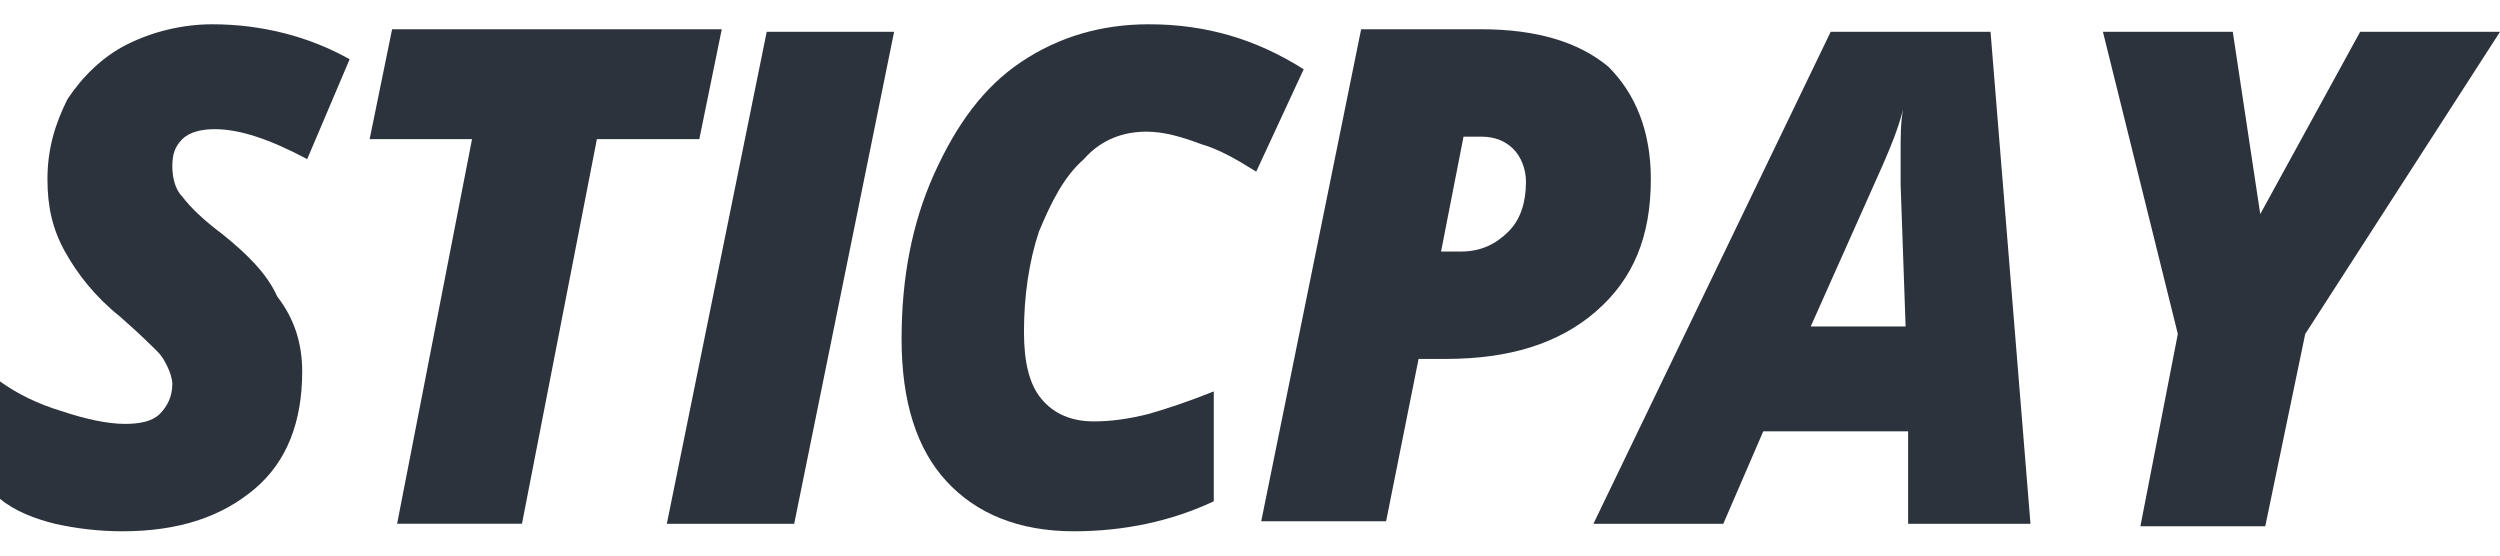 <svg width="90" height="20" viewBox="0 0 90 20" fill="none" xmlns="http://www.w3.org/2000/svg">
<path d="M10.879 13.372C10.879 15.17 10.34 16.608 9.171 17.597C8.002 18.586 6.474 19.126 4.406 19.126C3.596 19.126 2.787 19.036 1.978 18.856C1.259 18.676 0.539 18.407 0 17.957V13.731C0.629 14.181 1.349 14.54 2.248 14.81C3.057 15.08 3.866 15.26 4.495 15.26C5.035 15.26 5.485 15.17 5.754 14.9C6.024 14.63 6.204 14.271 6.204 13.821C6.204 13.641 6.114 13.372 6.024 13.192C5.934 13.012 5.844 12.832 5.664 12.652C5.485 12.473 5.035 12.023 4.316 11.394C3.417 10.674 2.787 9.865 2.338 9.056C1.888 8.247 1.708 7.438 1.708 6.449C1.708 5.37 1.978 4.471 2.428 3.571C2.967 2.762 3.686 2.043 4.585 1.593C5.485 1.144 6.563 0.874 7.642 0.874C9.441 0.874 11.149 1.324 12.587 2.133L11.059 5.729C9.71 5.01 8.631 4.65 7.732 4.65C7.283 4.65 6.833 4.74 6.563 5.01C6.294 5.28 6.204 5.549 6.204 5.999C6.204 6.359 6.294 6.808 6.563 7.078C6.833 7.438 7.283 7.887 8.002 8.427C8.901 9.146 9.62 9.865 9.98 10.674C10.609 11.483 10.879 12.383 10.879 13.372Z" fill="#2D333C"/>
<path d="M18.791 18.855H14.296L16.993 5.009H13.307L14.116 1.053H25.984L25.175 5.009H21.488L18.791 18.855Z" fill="#2D333C"/>
<path d="M24.006 18.856L27.602 1.144H32.188L28.591 18.856H24.006Z" fill="#2D333C"/>
<path d="M41.268 4.74C40.459 4.74 39.65 5.01 39.02 5.729C38.301 6.359 37.852 7.258 37.402 8.337C37.042 9.416 36.863 10.674 36.863 11.933C36.863 13.012 37.042 13.821 37.492 14.361C37.941 14.9 38.571 15.17 39.38 15.17C40.01 15.17 40.639 15.08 41.358 14.9C41.987 14.72 42.797 14.451 43.696 14.091V18.047C42.167 18.766 40.459 19.126 38.661 19.126C36.683 19.126 35.154 18.497 34.075 17.328C32.996 16.159 32.457 14.451 32.457 12.203C32.457 10.045 32.817 8.067 33.626 6.269C34.435 4.471 35.424 3.122 36.773 2.223C38.121 1.324 39.65 0.874 41.358 0.874C43.426 0.874 45.224 1.414 46.933 2.493L45.224 6.179C44.505 5.729 43.876 5.37 43.246 5.19C42.527 4.92 41.898 4.74 41.268 4.74Z" fill="#2D333C"/>
<path d="M59.43 6.447C59.43 8.515 58.801 10.044 57.452 11.213C56.104 12.382 54.305 12.921 52.058 12.921H51.069L49.9 18.765H45.404L49.001 1.053H53.316C55.294 1.053 56.823 1.502 57.902 2.402C58.891 3.391 59.43 4.739 59.43 6.447ZM51.878 9.055H52.597C53.316 9.055 53.856 8.785 54.305 8.336C54.755 7.886 54.935 7.257 54.935 6.537C54.935 6.088 54.755 5.638 54.485 5.369C54.215 5.099 53.856 4.919 53.316 4.919H52.687L51.878 9.055Z" fill="#2D333C"/>
<path d="M68.692 15.529H63.477L62.039 18.856H57.363L65.905 1.144H71.659L73.097 18.856H68.692V15.529ZM65.186 11.753H68.602L68.422 6.628V5.549C68.422 4.92 68.422 4.38 68.512 3.931C68.332 4.65 68.063 5.28 67.793 5.909L65.186 11.753Z" fill="#2D333C"/>
<path d="M81.369 7.707L84.966 1.144H90.001L82.988 12.023L81.549 18.946H77.054L78.402 12.023L75.705 1.144H80.38L81.369 7.707Z" fill="#2D333C"/>
</svg>
